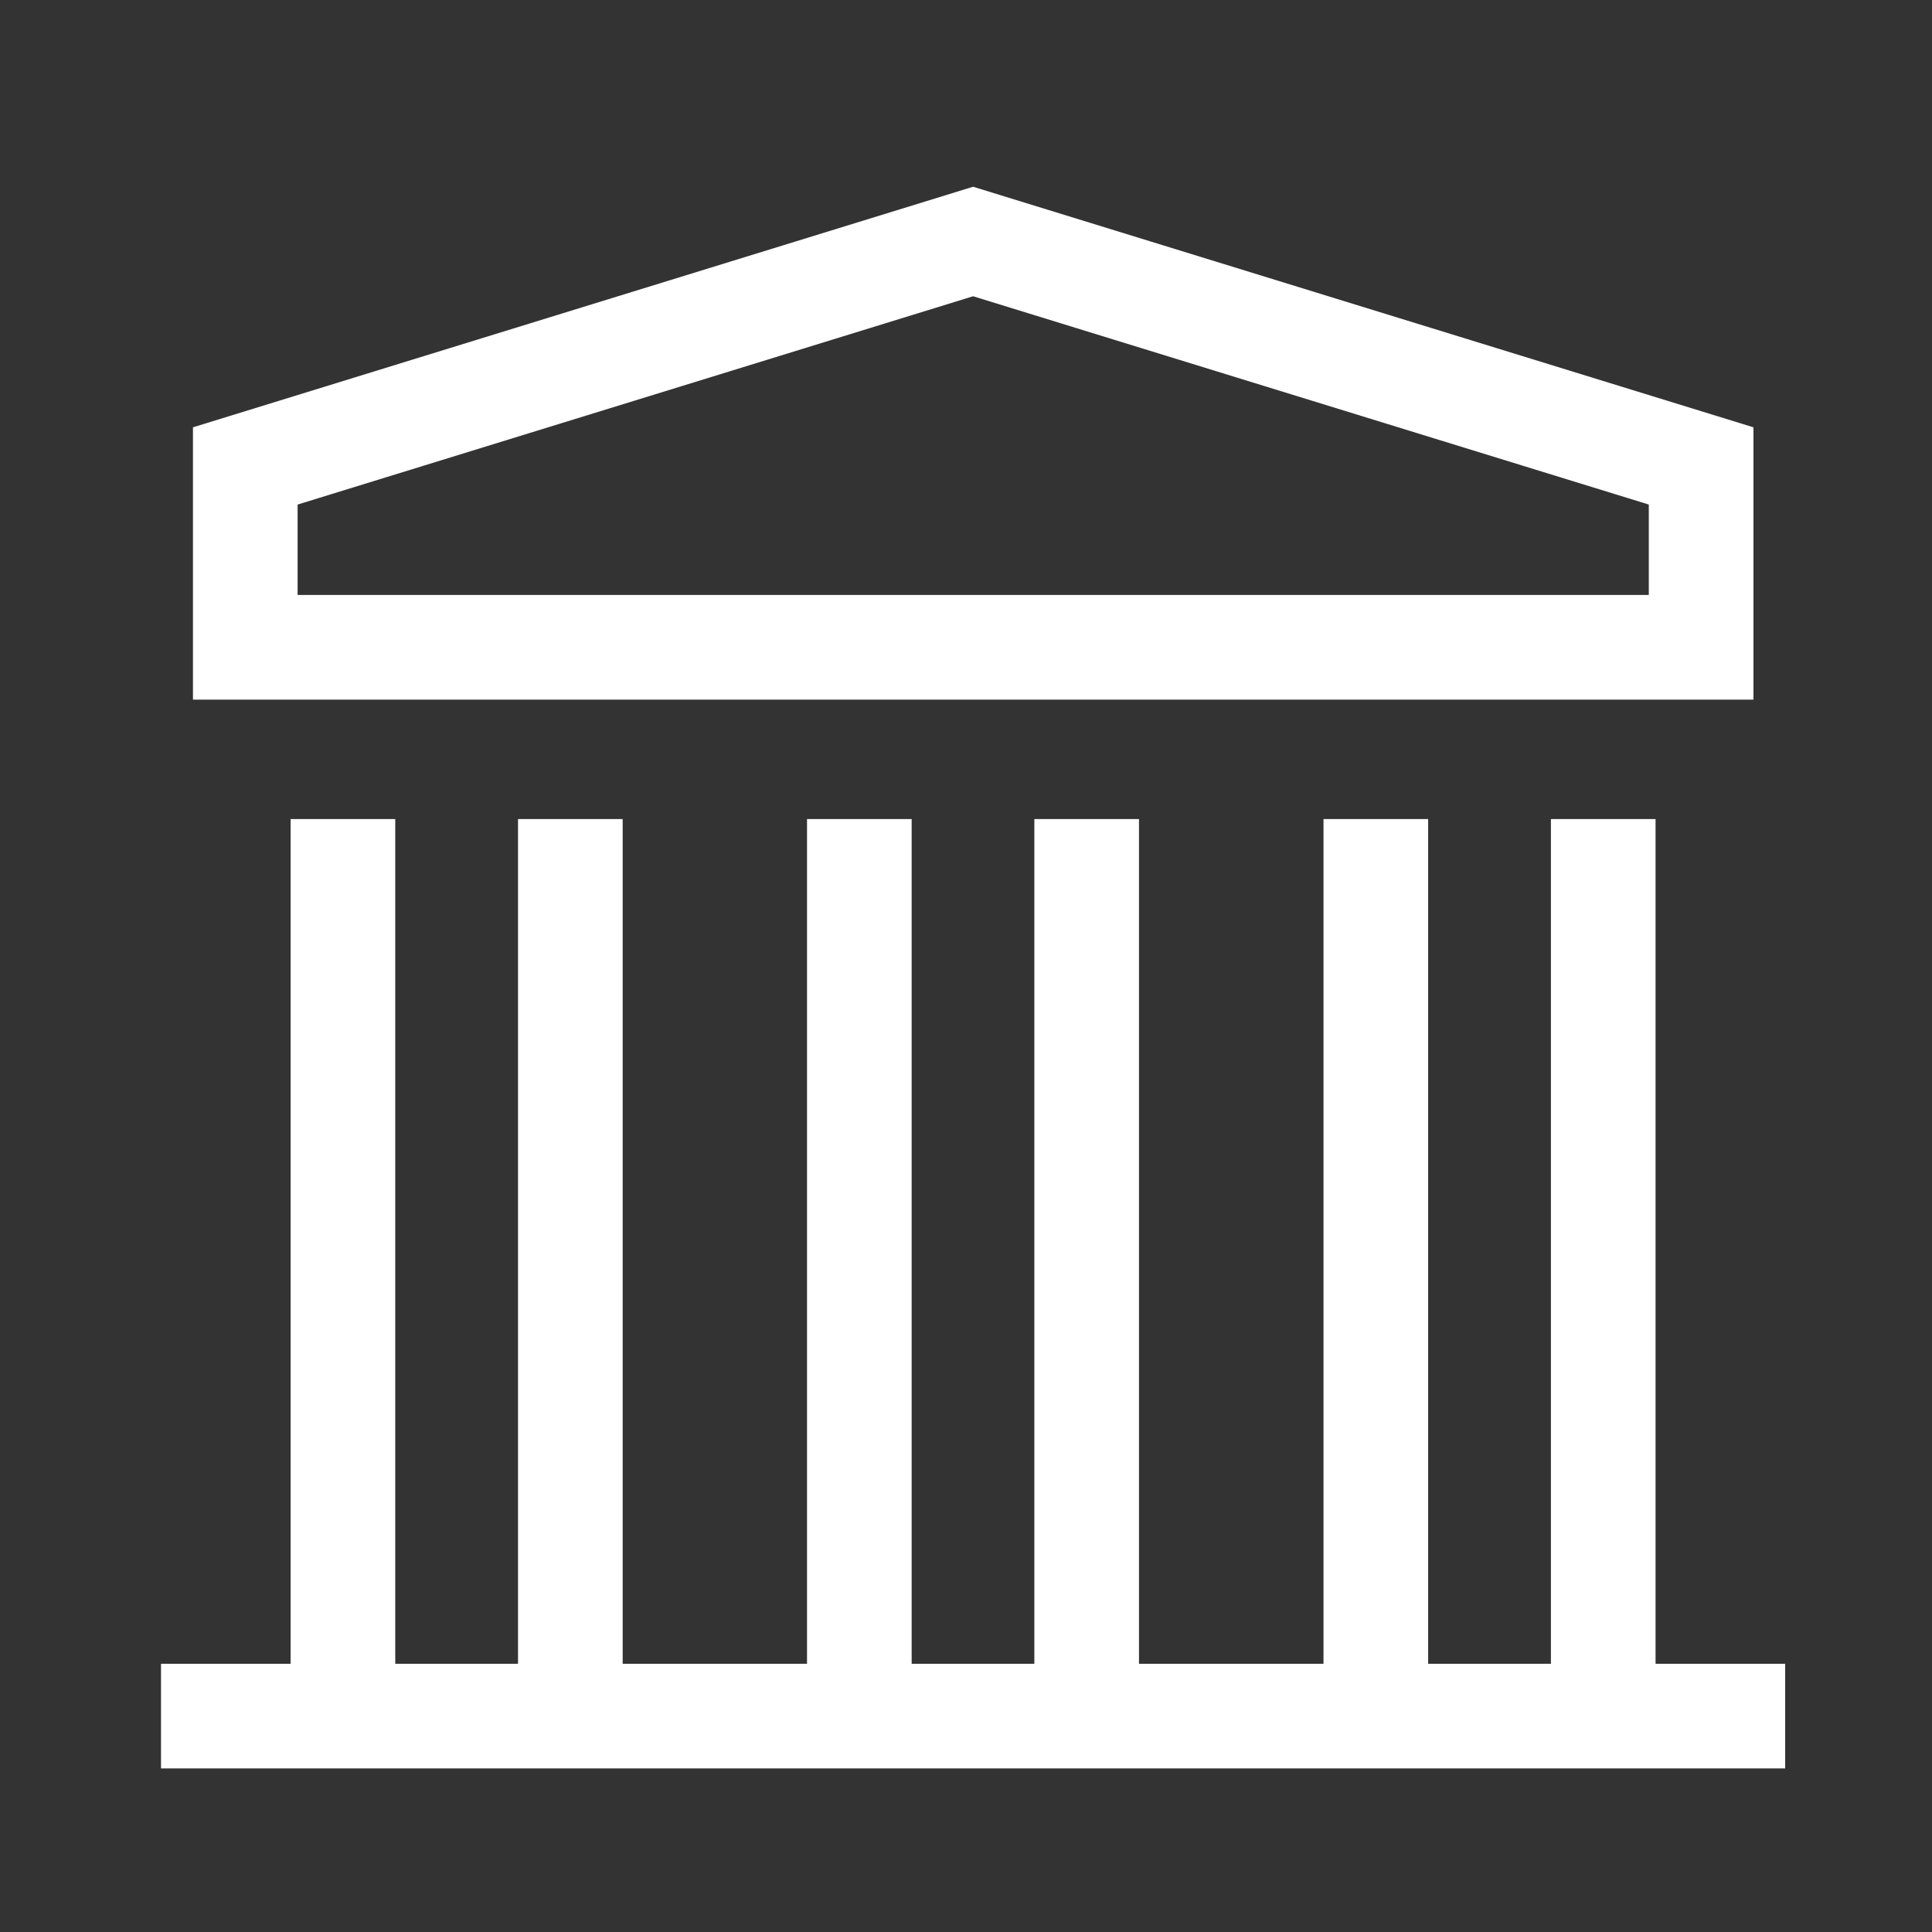 <svg id="ic_chuyen-tien-ngoai" xmlns="http://www.w3.org/2000/svg" width="24" height="24" viewBox="0 0 24 24">
  <rect x="0" y="0" width="24" height="24" fill="#333333" stroke="none"/>
  <rect id="Rectangle_176" data-name="Rectangle 176" width="24" height="24" fill="none"/>
  <g id="white_38_x_38_1_" data-name="white_38_x_38 (1)" transform="translate(-0.368 -0.425)">
    <path id="Path_378" data-name="Path 378" d="M4.628,10.6V21.743M7.453,10.6V21.743M11.043,10.6V21.743M13.867,10.6V21.743M17.459,10.6V21.743M20.284,10.6V21.743m-17.916,0H22.544M21.5,6.213,12.456,3.425,3.415,6.213V8.466H21.5Z" transform="translate(0 0)" fill="none" stroke="#fff" stroke-width="1.3" fill-rule="evenodd"/>
  </g>
  <style type="text/css" media="screen"> 
  path[stroke-width*='1.'] {
      vector-effect: non-scaling-stroke;
   }  
   @media (min-width: 40px) {
      path[stroke-width*='1.'] {
         stroke-width: 2 !important;
      }
   }
   @media screen and (min-width:0\0) and (min-width: 40px) {
      path[stroke-width*='1.'] {
         stroke-width: 1.1 !important;
      }
   }
   @supports (-ms-accelerator: true) or (-ms-ime-align: auto) {
      @media (min-width: 40px) {
         path[stroke-width*="1."] {
         stroke-width: 1.1 !important;
         }
      } 
   }
  </style>
</svg>
